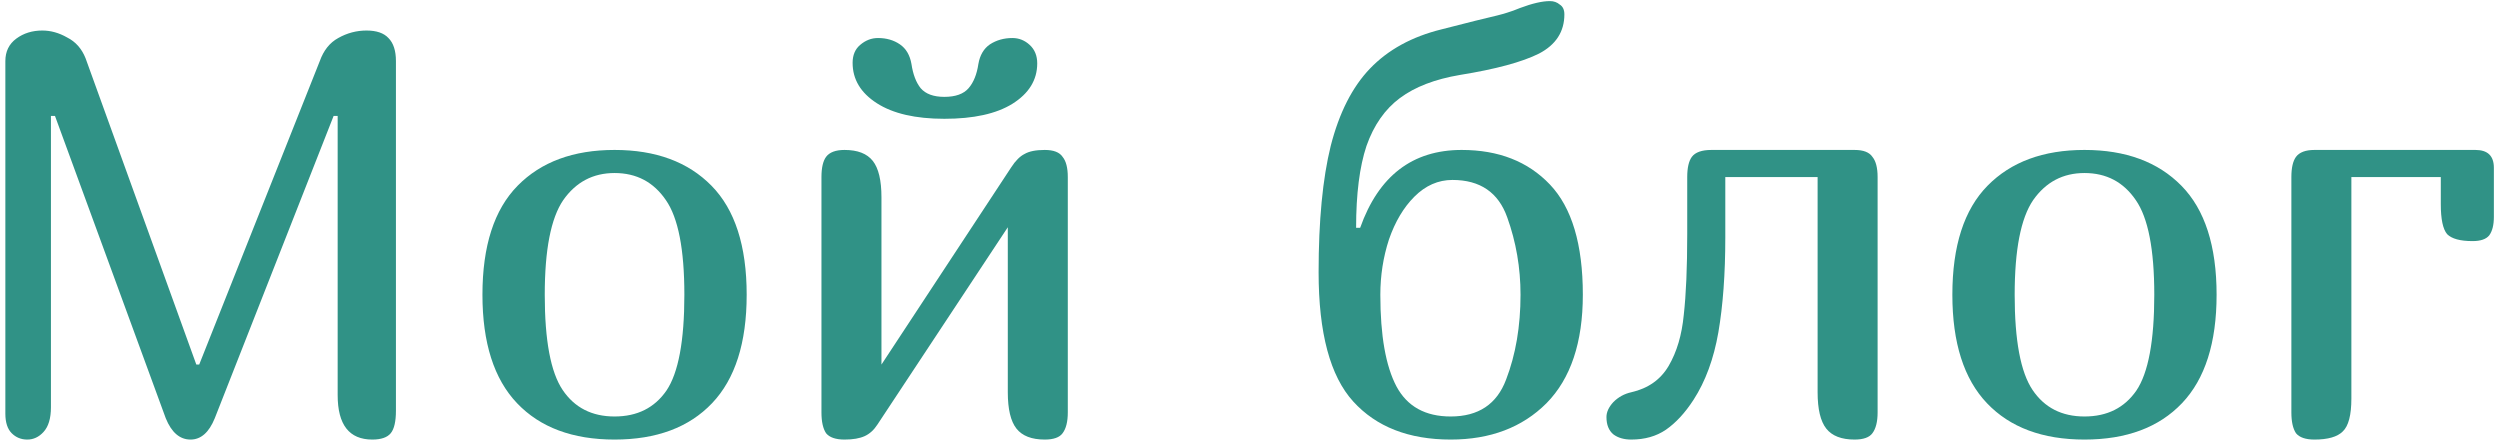 <?xml version="1.0" encoding="UTF-8"?> <svg xmlns="http://www.w3.org/2000/svg" width="364" height="64" viewBox="0 0 364 64" fill="none"> <path d="M54.204 64C50.844 64 49.164 61.844 49.164 57.532V16.876H48.576L31.272 60.892C30.432 62.964 29.256 64 27.744 64C26.176 64 24.972 62.964 24.132 60.892L8.004 16.876H7.416V59.296C7.416 60.92 7.052 62.124 6.324 62.908C5.652 63.636 4.868 64 3.972 64C3.076 64 2.32 63.692 1.704 63.076C1.088 62.46 0.78 61.508 0.78 60.22V8.896C0.78 7.496 1.312 6.404 2.376 5.62C3.44 4.836 4.7 4.444 6.156 4.444C7.388 4.444 8.592 4.78 9.768 5.452C11 6.068 11.896 7.076 12.456 8.476L28.584 53.08H29.004L46.56 8.896C47.12 7.328 48.016 6.208 49.248 5.536C50.536 4.808 51.908 4.444 53.364 4.444C54.82 4.444 55.884 4.808 56.556 5.536C57.284 6.264 57.648 7.384 57.648 8.896V59.8C57.648 61.368 57.396 62.46 56.892 63.076C56.388 63.692 55.492 64 54.204 64Z" fill="#309286"></path> <path d="M89.48 64C83.376 64 78.644 62.236 75.284 58.708C71.924 55.18 70.244 49.916 70.244 42.916C70.244 35.804 71.952 30.512 75.368 27.04C78.784 23.568 83.488 21.832 89.48 21.832C95.472 21.832 100.176 23.568 103.592 27.04C107.008 30.512 108.716 35.804 108.716 42.916C108.716 49.916 107.036 55.18 103.676 58.708C100.316 62.236 95.584 64 89.48 64ZM89.48 60.64C92.784 60.64 95.304 59.38 97.04 56.86C98.776 54.284 99.644 49.636 99.644 42.916C99.644 36.308 98.748 31.716 96.956 29.14C95.164 26.508 92.672 25.192 89.48 25.192C86.344 25.192 83.852 26.508 82.004 29.14C80.212 31.772 79.316 36.364 79.316 42.916C79.316 49.58 80.184 54.2 81.92 56.776C83.656 59.352 86.176 60.64 89.48 60.64Z" fill="#309286"></path> <path d="M155.472 60.052C155.472 61.396 155.22 62.404 154.716 63.076C154.268 63.692 153.4 64 152.112 64C150.208 64 148.836 63.468 147.996 62.404C147.156 61.34 146.736 59.576 146.736 57.112V33.088L127.752 61.816C127.248 62.6 126.632 63.16 125.904 63.496C125.176 63.832 124.196 64 122.964 64C121.676 64 120.78 63.692 120.276 63.076C119.828 62.404 119.604 61.396 119.604 60.052V25.78C119.604 24.436 119.828 23.456 120.276 22.84C120.78 22.168 121.676 21.832 122.964 21.832C124.868 21.832 126.24 22.364 127.08 23.428C127.92 24.492 128.34 26.256 128.34 28.72V53.08L147.24 24.352C147.856 23.4 148.5 22.756 149.172 22.42C149.844 22.028 150.824 21.832 152.112 21.832C153.4 21.832 154.268 22.168 154.716 22.84C155.22 23.456 155.472 24.436 155.472 25.78V60.052ZM142.452 9.316C142.676 8.028 143.236 7.076 144.132 6.46C145.084 5.844 146.176 5.536 147.408 5.536C148.36 5.536 149.2 5.872 149.928 6.544C150.656 7.216 151.02 8.112 151.02 9.232C151.02 11.64 149.816 13.6 147.408 15.112C145.056 16.568 141.752 17.296 137.496 17.296C133.296 17.296 130.02 16.54 127.668 15.028C125.316 13.516 124.14 11.556 124.14 9.148C124.14 8.028 124.504 7.16 125.232 6.544C126.016 5.872 126.884 5.536 127.836 5.536C129.068 5.536 130.132 5.844 131.028 6.46C131.924 7.076 132.484 8.028 132.708 9.316C132.932 10.828 133.38 12.004 134.052 12.844C134.78 13.684 135.928 14.104 137.496 14.104C139.12 14.104 140.296 13.684 141.024 12.844C141.752 12.004 142.228 10.828 142.452 9.316Z" fill="#309286"></path> <path d="M230.461 42.916C230.461 49.86 228.697 55.124 225.169 58.708C221.641 62.236 216.993 64 211.225 64C205.121 64 200.389 62.152 197.029 58.456C193.669 54.76 191.989 48.488 191.989 39.64C191.989 32.136 192.577 26.004 193.753 21.244C194.985 16.428 196.889 12.676 199.465 9.988C202.097 7.244 205.569 5.34 209.881 4.276L214.837 3.016C217.469 2.4 219.009 2.008 219.457 1.84C220.017 1.672 220.633 1.448 221.305 1.168C223.097 0.496 224.553 0.16 225.673 0.16C226.233 0.16 226.709 0.328 227.101 0.664C227.549 0.944 227.773 1.42 227.773 2.092C227.773 4.612 226.541 6.516 224.077 7.804C221.613 9.036 217.777 10.072 212.569 10.912C208.929 11.528 206.017 12.648 203.833 14.272C201.649 15.896 200.025 18.22 198.961 21.244C197.953 24.268 197.449 28.244 197.449 33.172H198.037C200.725 25.612 205.653 21.832 212.821 21.832C218.197 21.832 222.481 23.512 225.673 26.872C228.865 30.232 230.461 35.58 230.461 42.916ZM200.977 42.916C200.977 48.852 201.761 53.304 203.329 56.272C204.897 59.184 207.529 60.64 211.225 60.64C215.257 60.64 217.945 58.848 219.289 55.264C220.689 51.624 221.389 47.508 221.389 42.916C221.389 38.996 220.745 35.244 219.457 31.66C218.169 28.02 215.509 26.2 211.477 26.2C209.405 26.2 207.557 27.012 205.933 28.636C204.365 30.204 203.133 32.276 202.237 34.852C201.397 37.428 200.977 40.116 200.977 42.916Z" fill="#309286"></path> <path d="M273.38 60.052C273.38 61.396 273.128 62.404 272.624 63.076C272.176 63.692 271.308 64 270.02 64C268.116 64 266.744 63.468 265.904 62.404C265.064 61.34 264.644 59.576 264.644 57.112V25.78H251.204V34.6C251.204 39.864 250.868 44.456 250.196 48.376C249.524 52.24 248.32 55.516 246.584 58.204C245.352 60.108 244.008 61.564 242.552 62.572C241.152 63.524 239.472 64 237.512 64C236.448 64 235.58 63.748 234.908 63.244C234.236 62.684 233.9 61.844 233.9 60.724C233.9 59.996 234.236 59.268 234.908 58.54C235.636 57.812 236.504 57.336 237.512 57.112C239.976 56.552 241.796 55.264 242.972 53.248C244.148 51.232 244.876 48.768 245.156 45.856C245.492 42.888 245.66 38.968 245.66 34.096V25.78C245.66 24.436 245.884 23.456 246.332 22.84C246.836 22.168 247.788 21.832 249.188 21.832H270.02C271.308 21.832 272.176 22.168 272.624 22.84C273.128 23.456 273.38 24.436 273.38 25.78V60.052Z" fill="#309286"></path> <path d="M303.5 64C297.396 64 292.664 62.236 289.304 58.708C285.944 55.18 284.264 49.916 284.264 42.916C284.264 35.804 285.972 30.512 289.388 27.04C292.804 23.568 297.508 21.832 303.5 21.832C309.492 21.832 314.196 23.568 317.612 27.04C321.028 30.512 322.736 35.804 322.736 42.916C322.736 49.916 321.056 55.18 317.696 58.708C314.336 62.236 309.604 64 303.5 64ZM303.5 60.64C306.804 60.64 309.324 59.38 311.06 56.86C312.796 54.284 313.664 49.636 313.664 42.916C313.664 36.308 312.768 31.716 310.976 29.14C309.184 26.508 306.692 25.192 303.5 25.192C300.364 25.192 297.872 26.508 296.024 29.14C294.232 31.772 293.336 36.364 293.336 42.916C293.336 49.58 294.204 54.2 295.94 56.776C297.676 59.352 300.196 60.64 303.5 60.64Z" fill="#309286"></path> <path d="M333.624 25.78C333.624 24.436 333.848 23.456 334.296 22.84C334.8 22.168 335.696 21.832 336.984 21.832H360.42C362.212 21.832 363.108 22.7 363.108 24.436V31.576C363.108 32.752 362.884 33.648 362.436 34.264C361.988 34.824 361.176 35.104 360 35.104C358.208 35.104 356.976 34.768 356.304 34.096C355.688 33.368 355.38 31.912 355.38 29.728V25.78H342.36V58.036C342.36 60.444 341.94 62.04 341.1 62.824C340.316 63.608 338.944 64 336.984 64C335.696 64 334.8 63.692 334.296 63.076C333.848 62.404 333.624 61.396 333.624 60.052V25.78Z" fill="#309286"></path> </svg> 